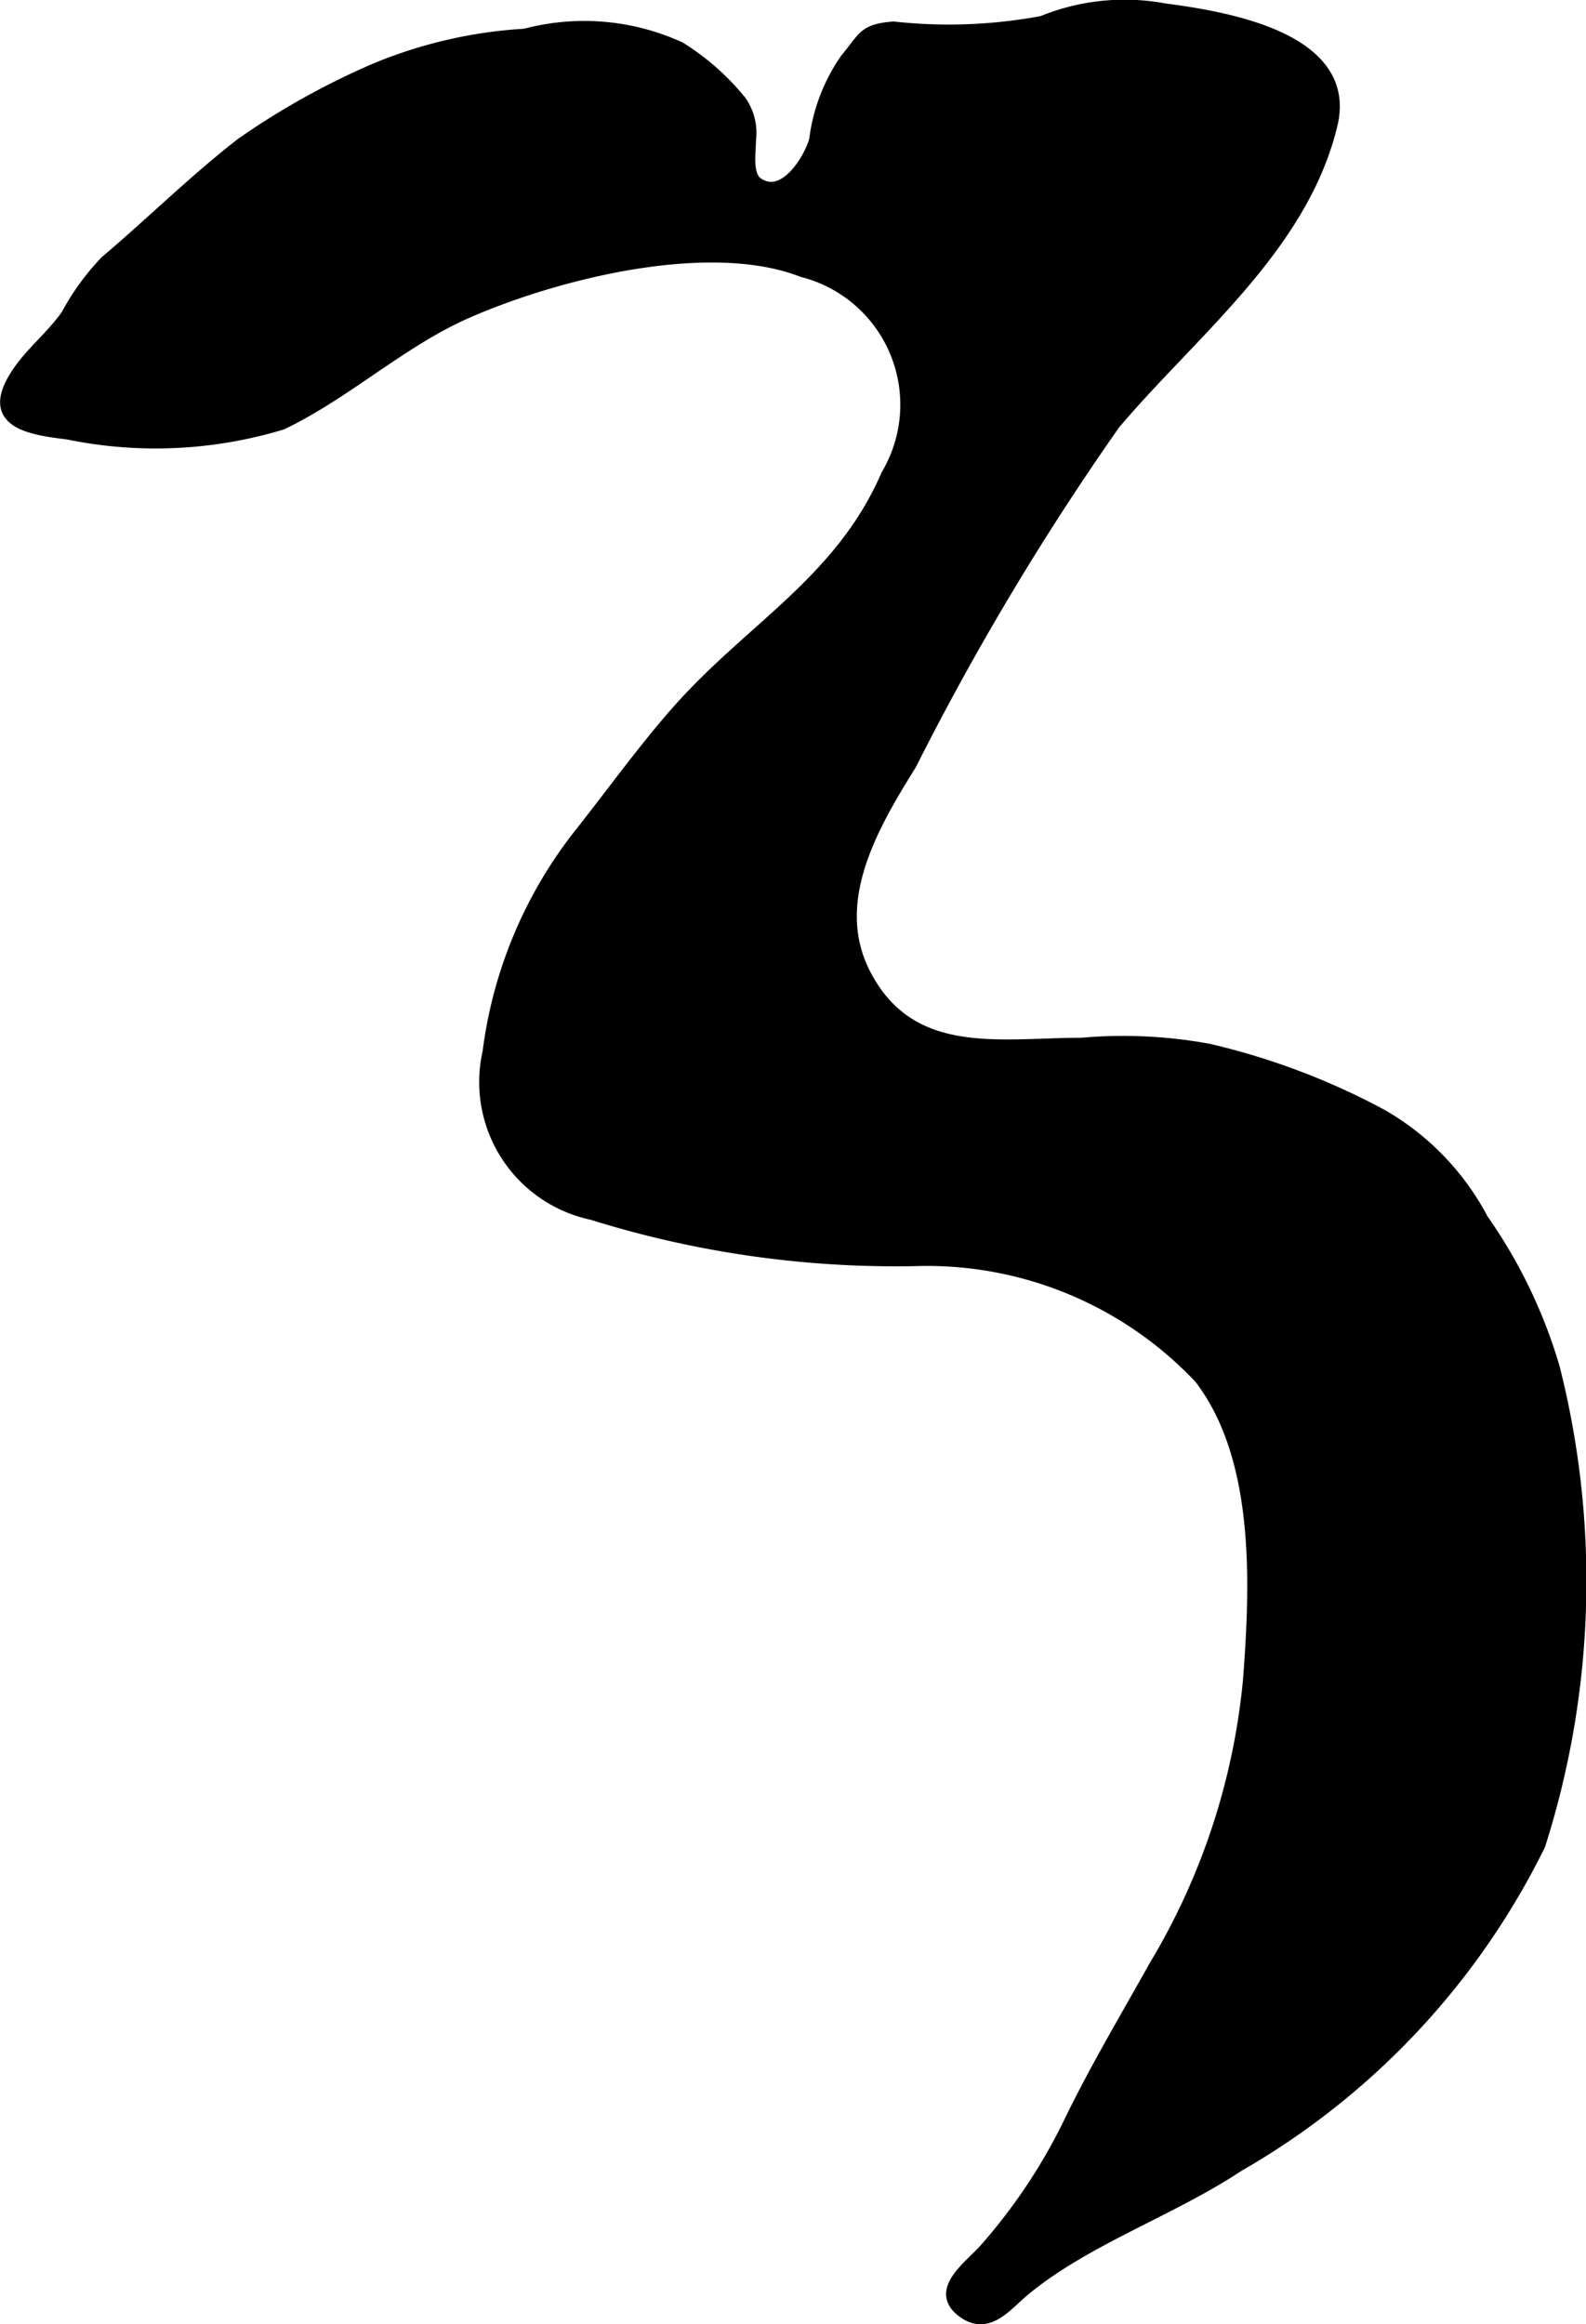 <?xml version="1.0" encoding="UTF-8"?>
<svg xmlns="http://www.w3.org/2000/svg"
     version="1.1"
     width="7.434mm"
     height="10.893mm"
     viewBox="0 0 21.072 30.879">
   <defs>
      <style type="text/css"><![CDATA[
      .a {
        stroke: #000;
        stroke-miterlimit: 10;
        stroke-width: 0.15px;
      }
    ]]></style>
   </defs>
   <path class="a"
         d="M4.979.917a6.111,6.111,0,0,1,1.997-.461,3.059,3.059,0,0,1,2.059.175,3.265,3.265,0,0,1,.808.713.737.737,0,0,1,.126.519c.001.153-.056.467.1.571.35.234.682-.312.756-.571a2.394,2.394,0,0,1,.415-1.083c.237-.282.228-.389.632-.419a6.737,6.737,0,0,0,1.975-.075,2.898,2.898,0,0,1,1.621-.167c.784.104,2.509.373,2.228,1.539-.392,1.627-1.853,2.751-2.886,3.974a36.314,36.314,0,0,0-2.707,4.524c-.515.827-1.108,1.841-.6,2.802.609,1.152,1.781.905,2.864.905a6.275,6.275,0,0,1,1.698.08,9.306,9.306,0,0,1,2.298.87,3.462,3.462,0,0,1,1.339,1.39,6.709,6.709,0,0,1,.947,1.967,11.543,11.543,0,0,1-.191,6.343,10.013,10.013,0,0,1-4.002,4.265c-.895.594-2.021.972-2.84,1.647-.235.193-.48.536-.813.301-.415-.293.097-.624.302-.866a7.546,7.546,0,0,0,1.072-1.6c.352-.736.761-1.419,1.16-2.134a9.02,9.02,0,0,0,1.252-3.792c.099-1.285.166-2.961-.647-4.022a4.978,4.978,0,0,0-3.785-1.565,13.519,13.519,0,0,1-4.292-.614,1.795,1.795,0,0,1-1.379-2.154,5.876,5.876,0,0,1,1.242-2.933c.412-.521.834-1.108,1.282-1.613.976-1.101,2.161-1.714,2.772-3.126a1.826,1.826,0,0,0-1.122-2.7c-1.249-.486-3.28.033-4.446.543-.88.384-1.602,1.069-2.468,1.485a5.798,5.798,0,0,1-2.849.129c-.515-.062-1.078-.154-.695-.767.188-.302.479-.52.682-.812a3.262,3.262,0,0,1,.52-.715c.607-.514,1.174-1.076,1.803-1.565A10.069,10.069,0,0,1,4.979.917Z"/>
</svg>
